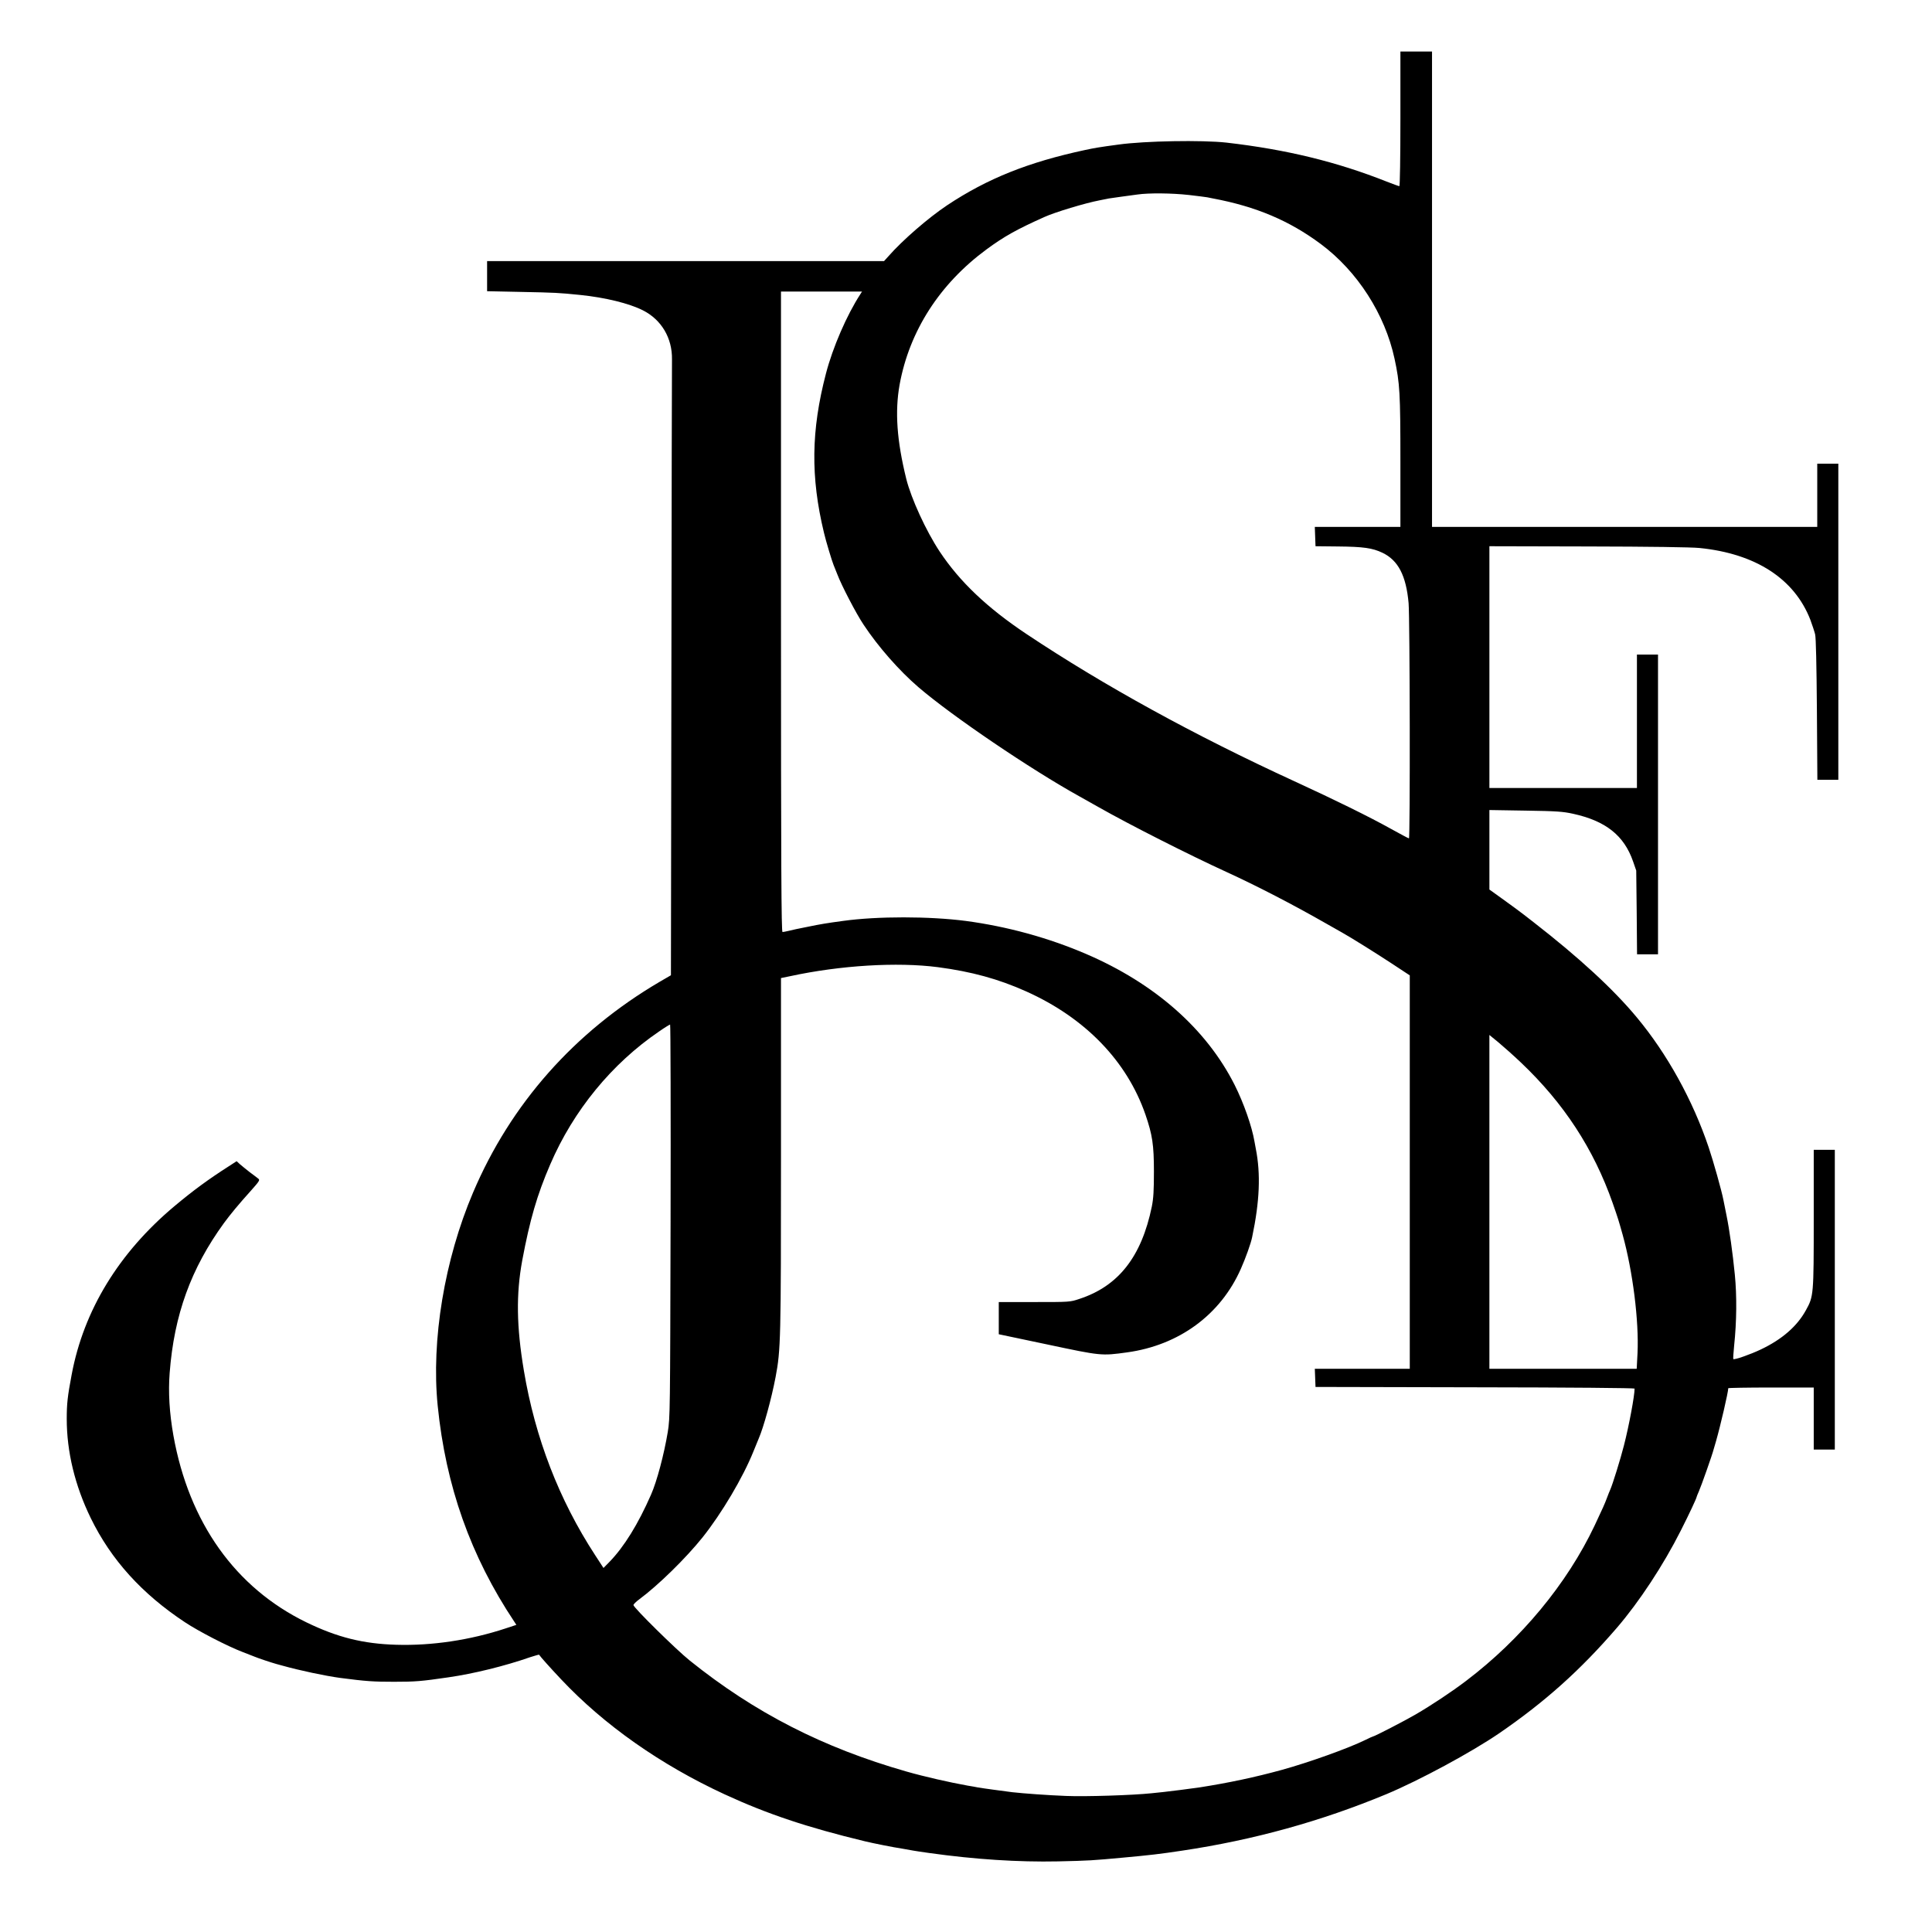 <?xml version="1.0" standalone="no"?>
<!DOCTYPE svg PUBLIC "-//W3C//DTD SVG 20010904//EN"
 "http://www.w3.org/TR/2001/REC-SVG-20010904/DTD/svg10.dtd">
<svg version="1.0" xmlns="http://www.w3.org/2000/svg"
 width="1650pt" height="1650pt" viewBox="0 0 1650 1650"
 preserveAspectRatio="xMidYMid meet">
<g transform="translate(0,1650) scale(0.1,-0.1)"
fill="#000000" stroke="none">
<path d="M11960 15485 c0 -331 -4 -575 -9 -575 -5 0 -54 18 -108 39 -426 169
-856 274 -1368 333 -207 23 -698 15 -925 -17 -158 -21 -204 -29 -283 -46 -485
-104 -835 -244 -1178 -472 -159 -106 -380 -297 -501 -435 l-38 -42 -1695 0
-1695 0 0 -129 0 -128 288 -6 c295 -6 320 -7 507 -26 215 -22 418 -72 535
-131 159 -80 252 -237 249 -420 -1 -25 -3 -1218 -5 -2652 l-4 -2607 -98 -57
c-726 -427 -1270 -1041 -1592 -1799 -244 -573 -358 -1261 -302 -1820 69 -686
281 -1285 655 -1846 l17 -26 -94 -31 c-301 -99 -626 -148 -931 -139 -282 8
-504 63 -769 192 -606 295 -1002 852 -1135 1595 -34 191 -45 371 -32 535 38
496 182 892 464 1280 56 76 120 154 236 283 64 72 72 84 58 95 -8 7 -42 32
-74 56 -32 25 -70 56 -85 69 l-27 25 -68 -44 c-178 -114 -304 -207 -463 -340
-475 -398 -775 -889 -878 -1439 -35 -185 -42 -248 -42 -378 0 -281 70 -570
205 -847 173 -355 437 -647 805 -890 116 -77 364 -205 490 -253 47 -18 94 -37
105 -41 31 -13 135 -48 185 -62 25 -7 50 -14 55 -15 142 -40 364 -87 490 -104
221 -29 285 -33 460 -33 182 0 232 4 465 38 215 31 480 96 698 172 41 13 75
23 76 21 11 -17 89 -105 188 -210 366 -389 848 -729 1398 -983 362 -167 702
-281 1195 -400 75 -18 239 -51 325 -64 36 -6 76 -13 90 -16 14 -3 77 -12 140
-21 386 -54 757 -78 1095 -71 271 6 294 8 555 32 230 21 316 31 508 60 609 91
1186 251 1742 482 282 118 725 357 965 521 390 268 691 537 1003 899 192 223
399 538 547 832 73 144 135 277 135 287 0 3 9 24 19 47 20 45 115 313 127 362
2 6 10 35 19 65 38 132 105 421 105 454 0 3 164 6 365 6 l365 0 0 -265 0 -265
90 0 90 0 0 1280 0 1280 -90 0 -90 0 0 -587 c0 -655 -1 -664 -67 -783 -75
-137 -204 -249 -385 -335 -95 -45 -226 -90 -235 -82 -2 3 1 54 7 113 22 207
24 427 6 609 -18 182 -46 384 -71 505 -8 41 -20 100 -26 130 -16 83 -86 331
-126 450 -136 404 -355 800 -614 1111 -200 241 -492 510 -883 814 -21 17 -57
44 -80 62 -23 18 -98 74 -168 124 l-128 92 0 340 0 339 308 -5 c267 -4 320 -8
407 -27 278 -61 435 -185 512 -407 l27 -78 4 -357 3 -358 90 0 89 0 0 1280 0
1280 -90 0 -90 0 0 -570 0 -570 -630 0 -630 0 0 1033 0 1032 842 -2 c526 -1
884 -6 952 -13 480 -48 811 -263 947 -613 16 -44 35 -100 41 -125 7 -30 12
-260 15 -644 l4 -598 90 0 89 0 0 1350 0 1350 -90 0 -90 0 0 -270 0 -270
-1645 0 -1645 0 0 2030 0 2030 -135 0 -135 0 0 -575z m-1808 -650 c73 -8 144
-18 158 -20 14 -3 36 -7 50 -10 367 -69 651 -189 920 -389 313 -233 548 -599
630 -980 45 -209 50 -292 50 -878 l0 -558 -365 0 -366 0 3 -82 3 -83 190 -2
c220 -2 296 -13 382 -54 134 -64 202 -195 223 -430 11 -132 14 -2009 3 -2009
-5 0 -73 37 -153 81 -179 100 -481 249 -830 409 -851 391 -1624 816 -2280
1253 -338 225 -574 449 -745 707 -117 177 -243 452 -285 620 -81 329 -98 575
-57 805 84 459 342 860 742 1155 151 111 258 171 495 277 90 41 349 119 470
142 30 6 66 13 80 16 14 2 61 9 105 15 44 6 107 14 140 19 97 14 293 12 437
-4z m-2804 -847 c-116 -178 -236 -455 -294 -678 -127 -486 -132 -883 -17
-1360 17 -73 69 -244 82 -275 5 -11 19 -47 32 -80 36 -95 161 -336 225 -431
125 -189 304 -392 468 -533 289 -248 959 -702 1376 -933 25 -14 97 -54 160
-90 273 -155 784 -413 1101 -558 249 -114 561 -275 839 -434 69 -39 133 -75
143 -81 72 -40 288 -175 419 -261 l158 -104 0 -1680 0 -1680 -405 0 -406 0 3
-77 3 -78 1363 -3 c825 -1 1362 -6 1362 -11 0 -61 -47 -315 -91 -486 -28 -111
-97 -334 -118 -380 -5 -11 -17 -40 -26 -65 -21 -56 -34 -85 -106 -238 -236
-498 -628 -971 -1099 -1328 -120 -91 -291 -205 -430 -286 -89 -52 -352 -188
-364 -188 -3 0 -34 -14 -68 -31 -145 -71 -481 -191 -709 -254 -229 -63 -455
-111 -704 -150 -58 -9 -266 -35 -305 -39 -25 -2 -72 -7 -105 -11 -161 -17
-564 -30 -730 -23 -156 6 -362 21 -460 32 -71 9 -272 36 -295 41 -14 3 -52 10
-85 15 -151 27 -372 77 -525 121 -713 204 -1295 502 -1850 948 -117 94 -480
452 -480 473 0 7 22 29 48 48 165 122 401 354 542 530 164 206 345 511 435
735 20 50 40 99 45 110 41 94 109 340 144 525 44 233 46 317 46 1901 l0 1506
78 16 c430 93 915 122 1262 77 288 -38 518 -101 754 -207 504 -226 861 -595
1019 -1053 59 -172 72 -258 72 -485 0 -164 -4 -230 -18 -300 -88 -428 -285
-680 -621 -789 -77 -26 -83 -26 -382 -26 l-304 0 0 -138 0 -137 418 -88 c457
-97 459 -97 677 -67 445 61 800 322 973 715 40 90 86 218 96 270 64 304 74
539 31 755 -3 14 -8 41 -11 60 -22 130 -92 330 -170 485 -242 479 -683 867
-1271 1119 -322 138 -673 234 -1026 281 -309 40 -752 41 -1047 0 -134 -18
-195 -28 -301 -50 -68 -13 -142 -29 -164 -35 -22 -5 -46 -10 -52 -10 -10 0
-13 554 -13 2735 l0 2735 346 0 346 0 -14 -22z m-1621 -7915 c-4 -1636 -4
-1681 -24 -1803 -32 -192 -93 -422 -143 -535 -110 -251 -229 -444 -354 -573
l-52 -53 -71 109 c-308 472 -513 1002 -609 1577 -63 375 -67 652 -14 940 65
347 127 561 239 820 198 461 527 862 930 1136 47 33 90 59 94 59 4 0 6 -755 4
-1677z m7264 1351 c365 -347 619 -735 782 -1199 46 -132 50 -145 85 -270 87
-314 140 -738 127 -1012 l-7 -133 -629 0 -629 0 0 1426 0 1425 77 -63 c42 -35
130 -113 194 -174z"/>
</g>
</svg>
